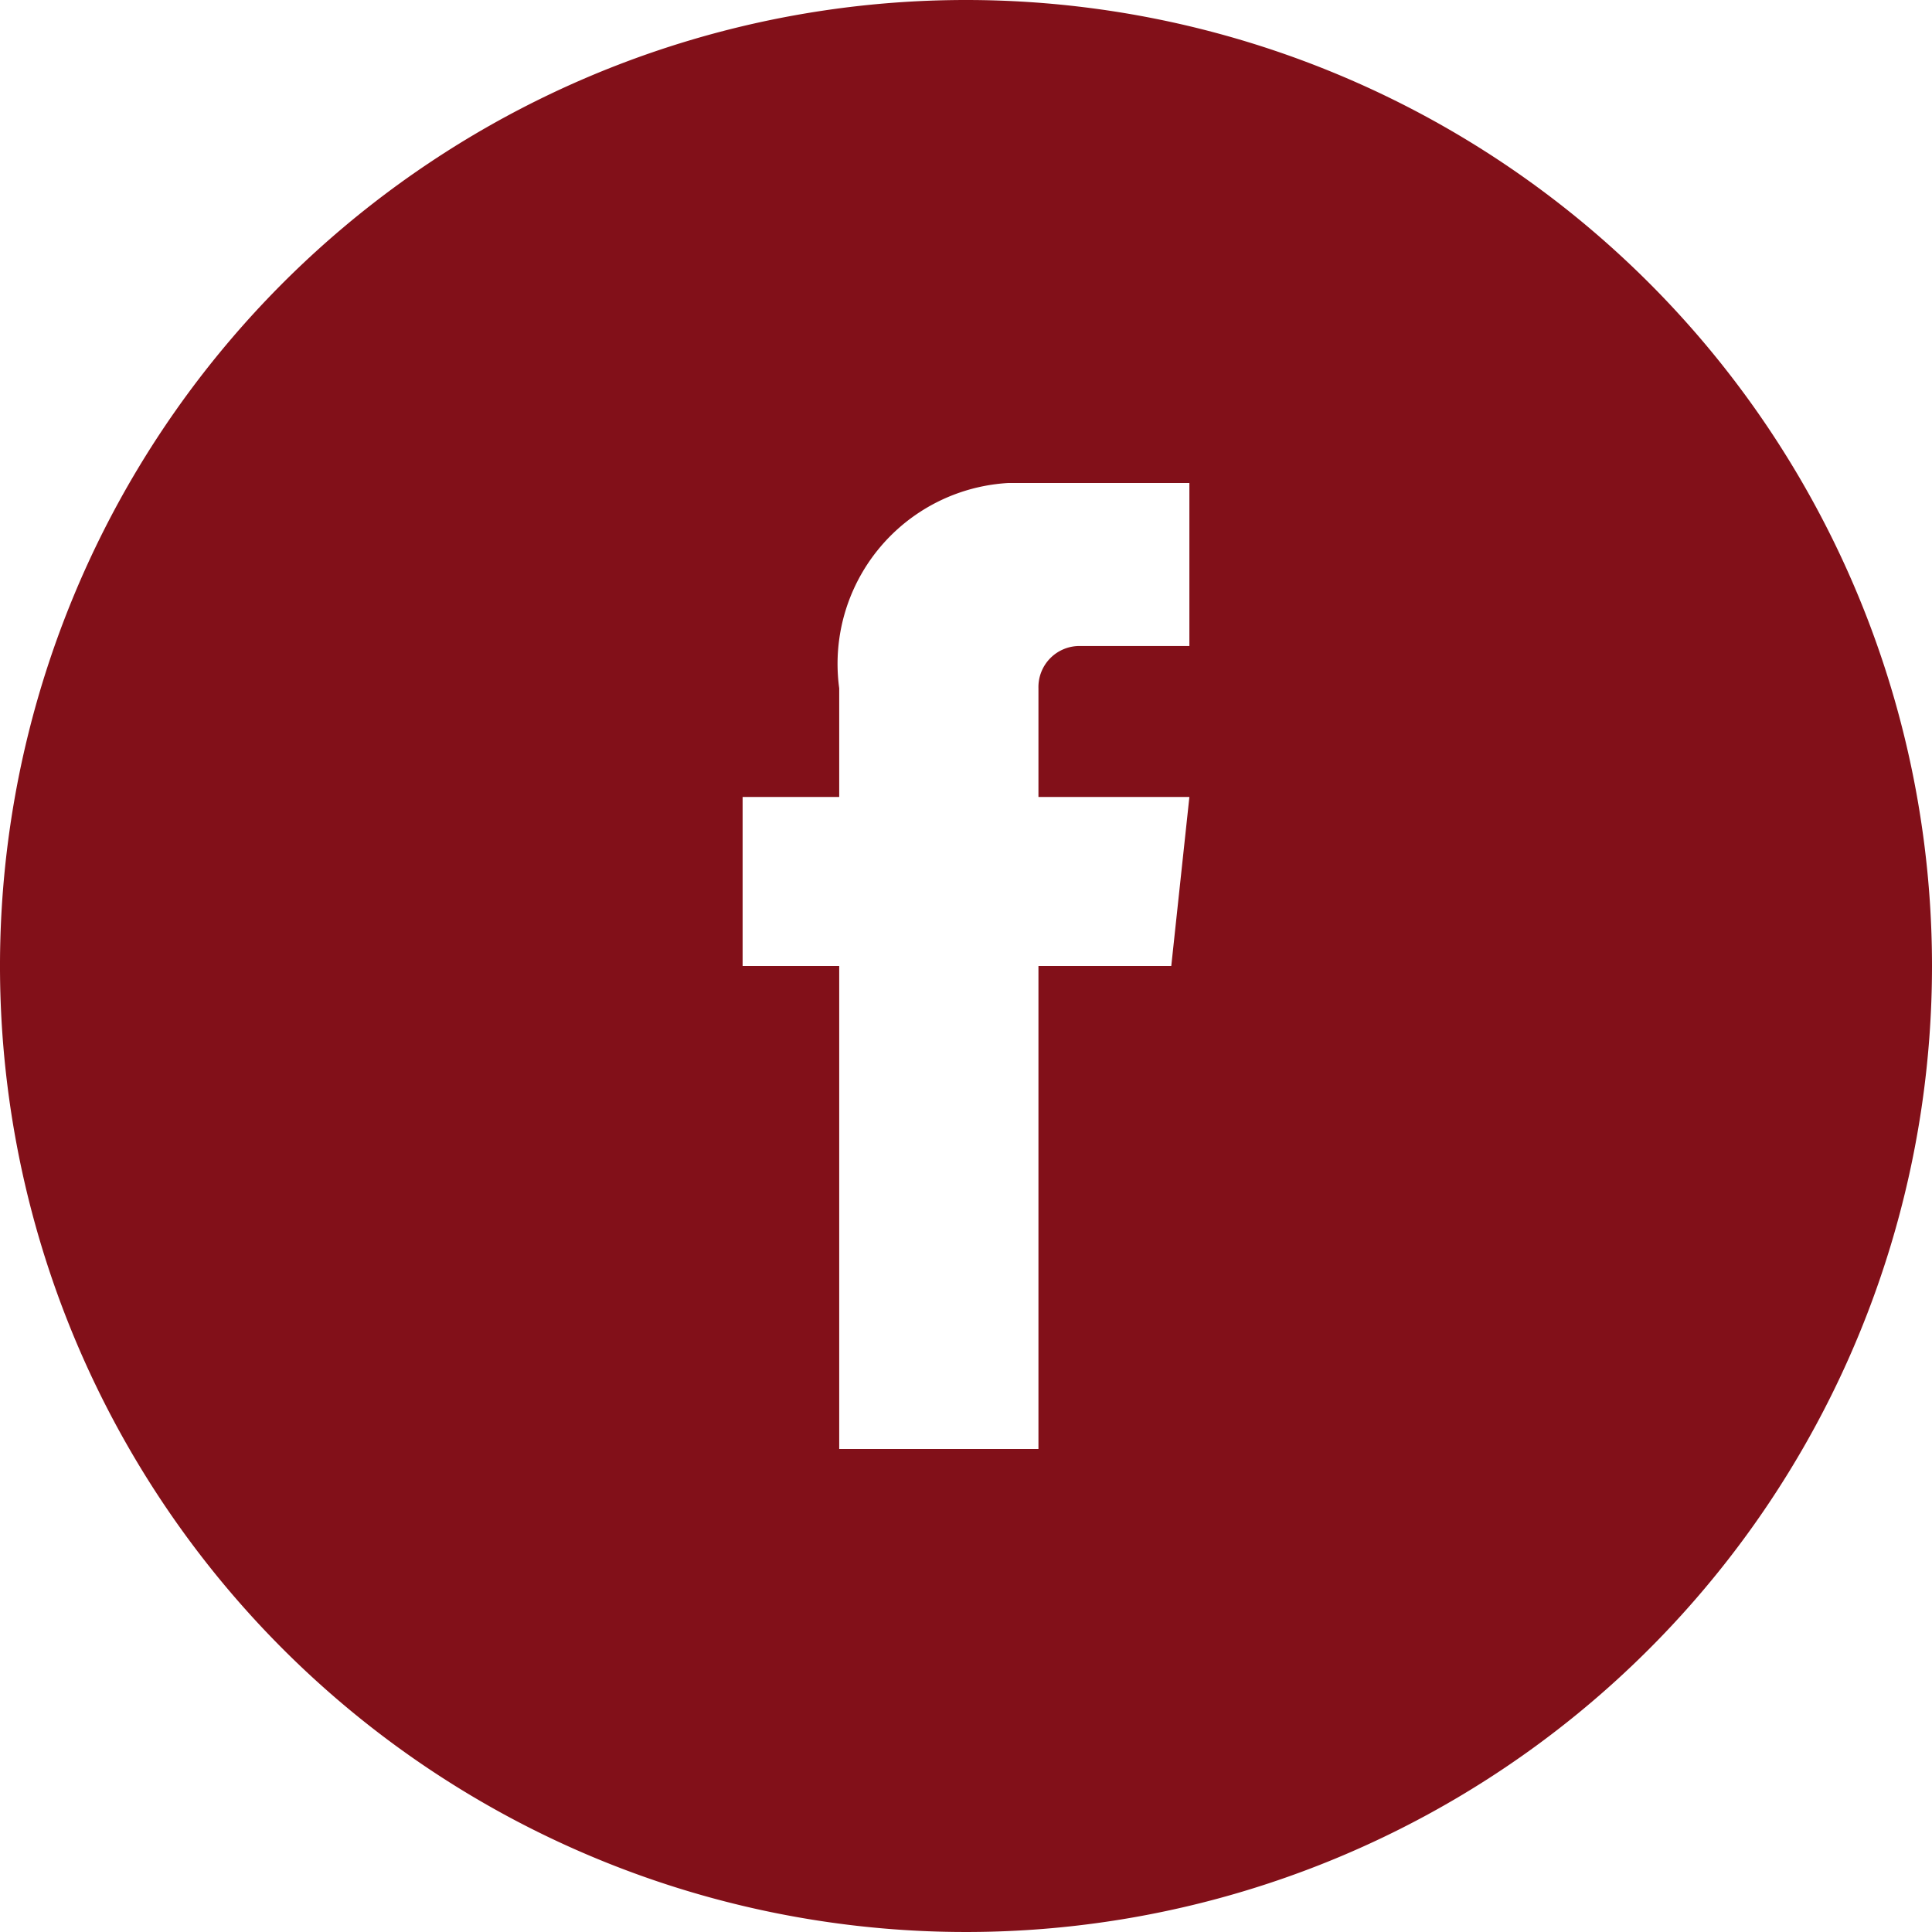 <svg id="Layer_1" data-name="Layer 1" xmlns="http://www.w3.org/2000/svg" viewBox="0 0 32 32"><defs><style>.cls-1{fill:#821019;}</style></defs><title>icon_fb</title><path class="cls-1" d="M16,0A16,16,0,1,0,32,16,16,16,0,0,0,16,0Zm3.4,16H17.2v8H13.9V16H12.3V13.2h1.6V11.4A3,3,0,0,1,16.7,8h3v2.7H17.9a.68.68,0,0,0-.7.7v1.8h2.5Z"/></svg>
